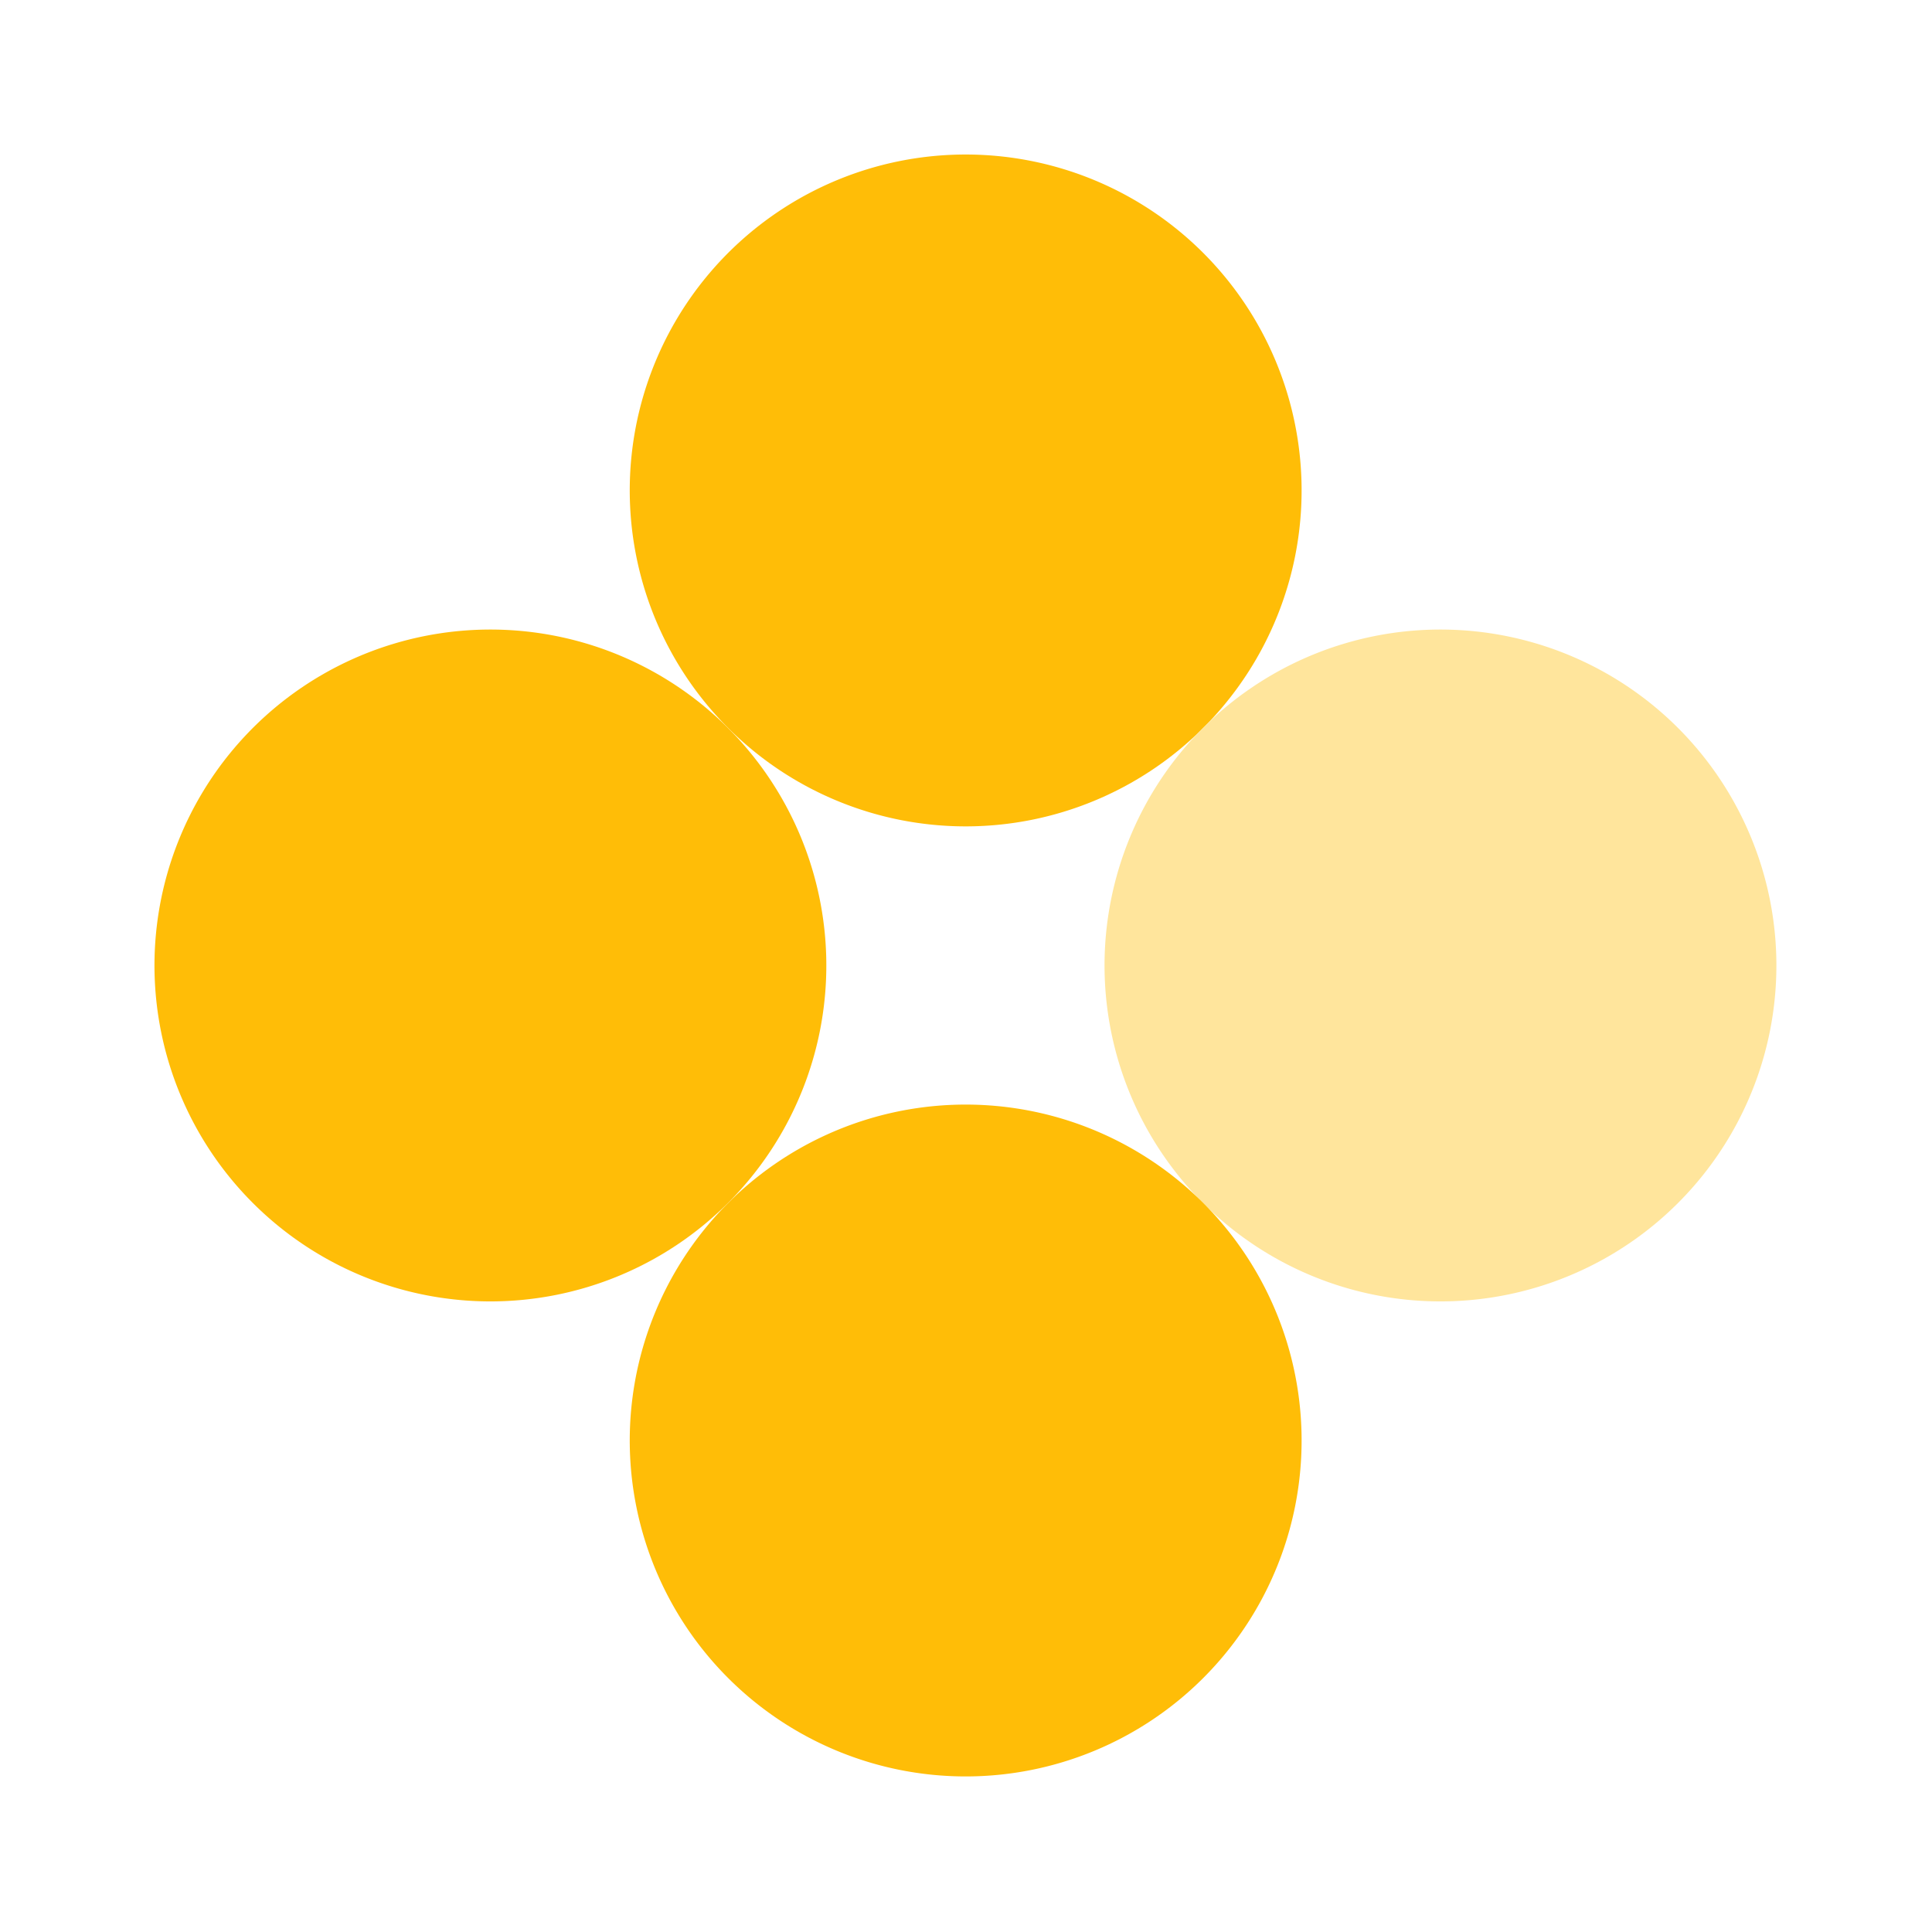 <?xml version="1.0" encoding="UTF-8"?>
<svg xmlns="http://www.w3.org/2000/svg" width="24" height="24" viewBox="0 0 24 24">
  <g id="Content_Distribution_for_CM" data-name="Content Distribution for CM" style="isolation: isolate">
    <path id="Rectangle_9037" data-name="Rectangle 9037" d="M0,0H24V24H0Z" fill="none"></path>
    <g id="Group_12398" data-name="Group 12398" transform="translate(1.92 1.92)">
      <path id="Path_28027" data-name="Path 28027" d="M66.4,23.123a4.173,4.173,0,1,1,5.9,0,4.173,4.173,0,0,1-5.9,0" transform="translate(-59.274 -15.999)" fill="#ffbd07"></path>
      <path id="Path_28028" data-name="Path 28028" d="M115.575,72.3a4.173,4.173,0,1,1,5.9,0,4.173,4.173,0,0,1-5.9,0" transform="translate(-102.551 -59.275)" fill="#ffe59c"></path>
      <path id="Path_28029" data-name="Path 28029" d="M17.225,72.3a4.173,4.173,0,1,1,5.9,0,4.173,4.173,0,0,1-5.9,0" transform="translate(-16.003 -59.275)" fill="#ffbd07"></path>
      <path id="Path_28030" data-name="Path 28030" d="M66.4,121.473a4.173,4.173,0,1,1,5.9,0,4.173,4.173,0,0,1-5.9,0" transform="translate(-59.274 -102.547)" fill="#ffbd07"></path>
    </g>
  </g>
</svg>

